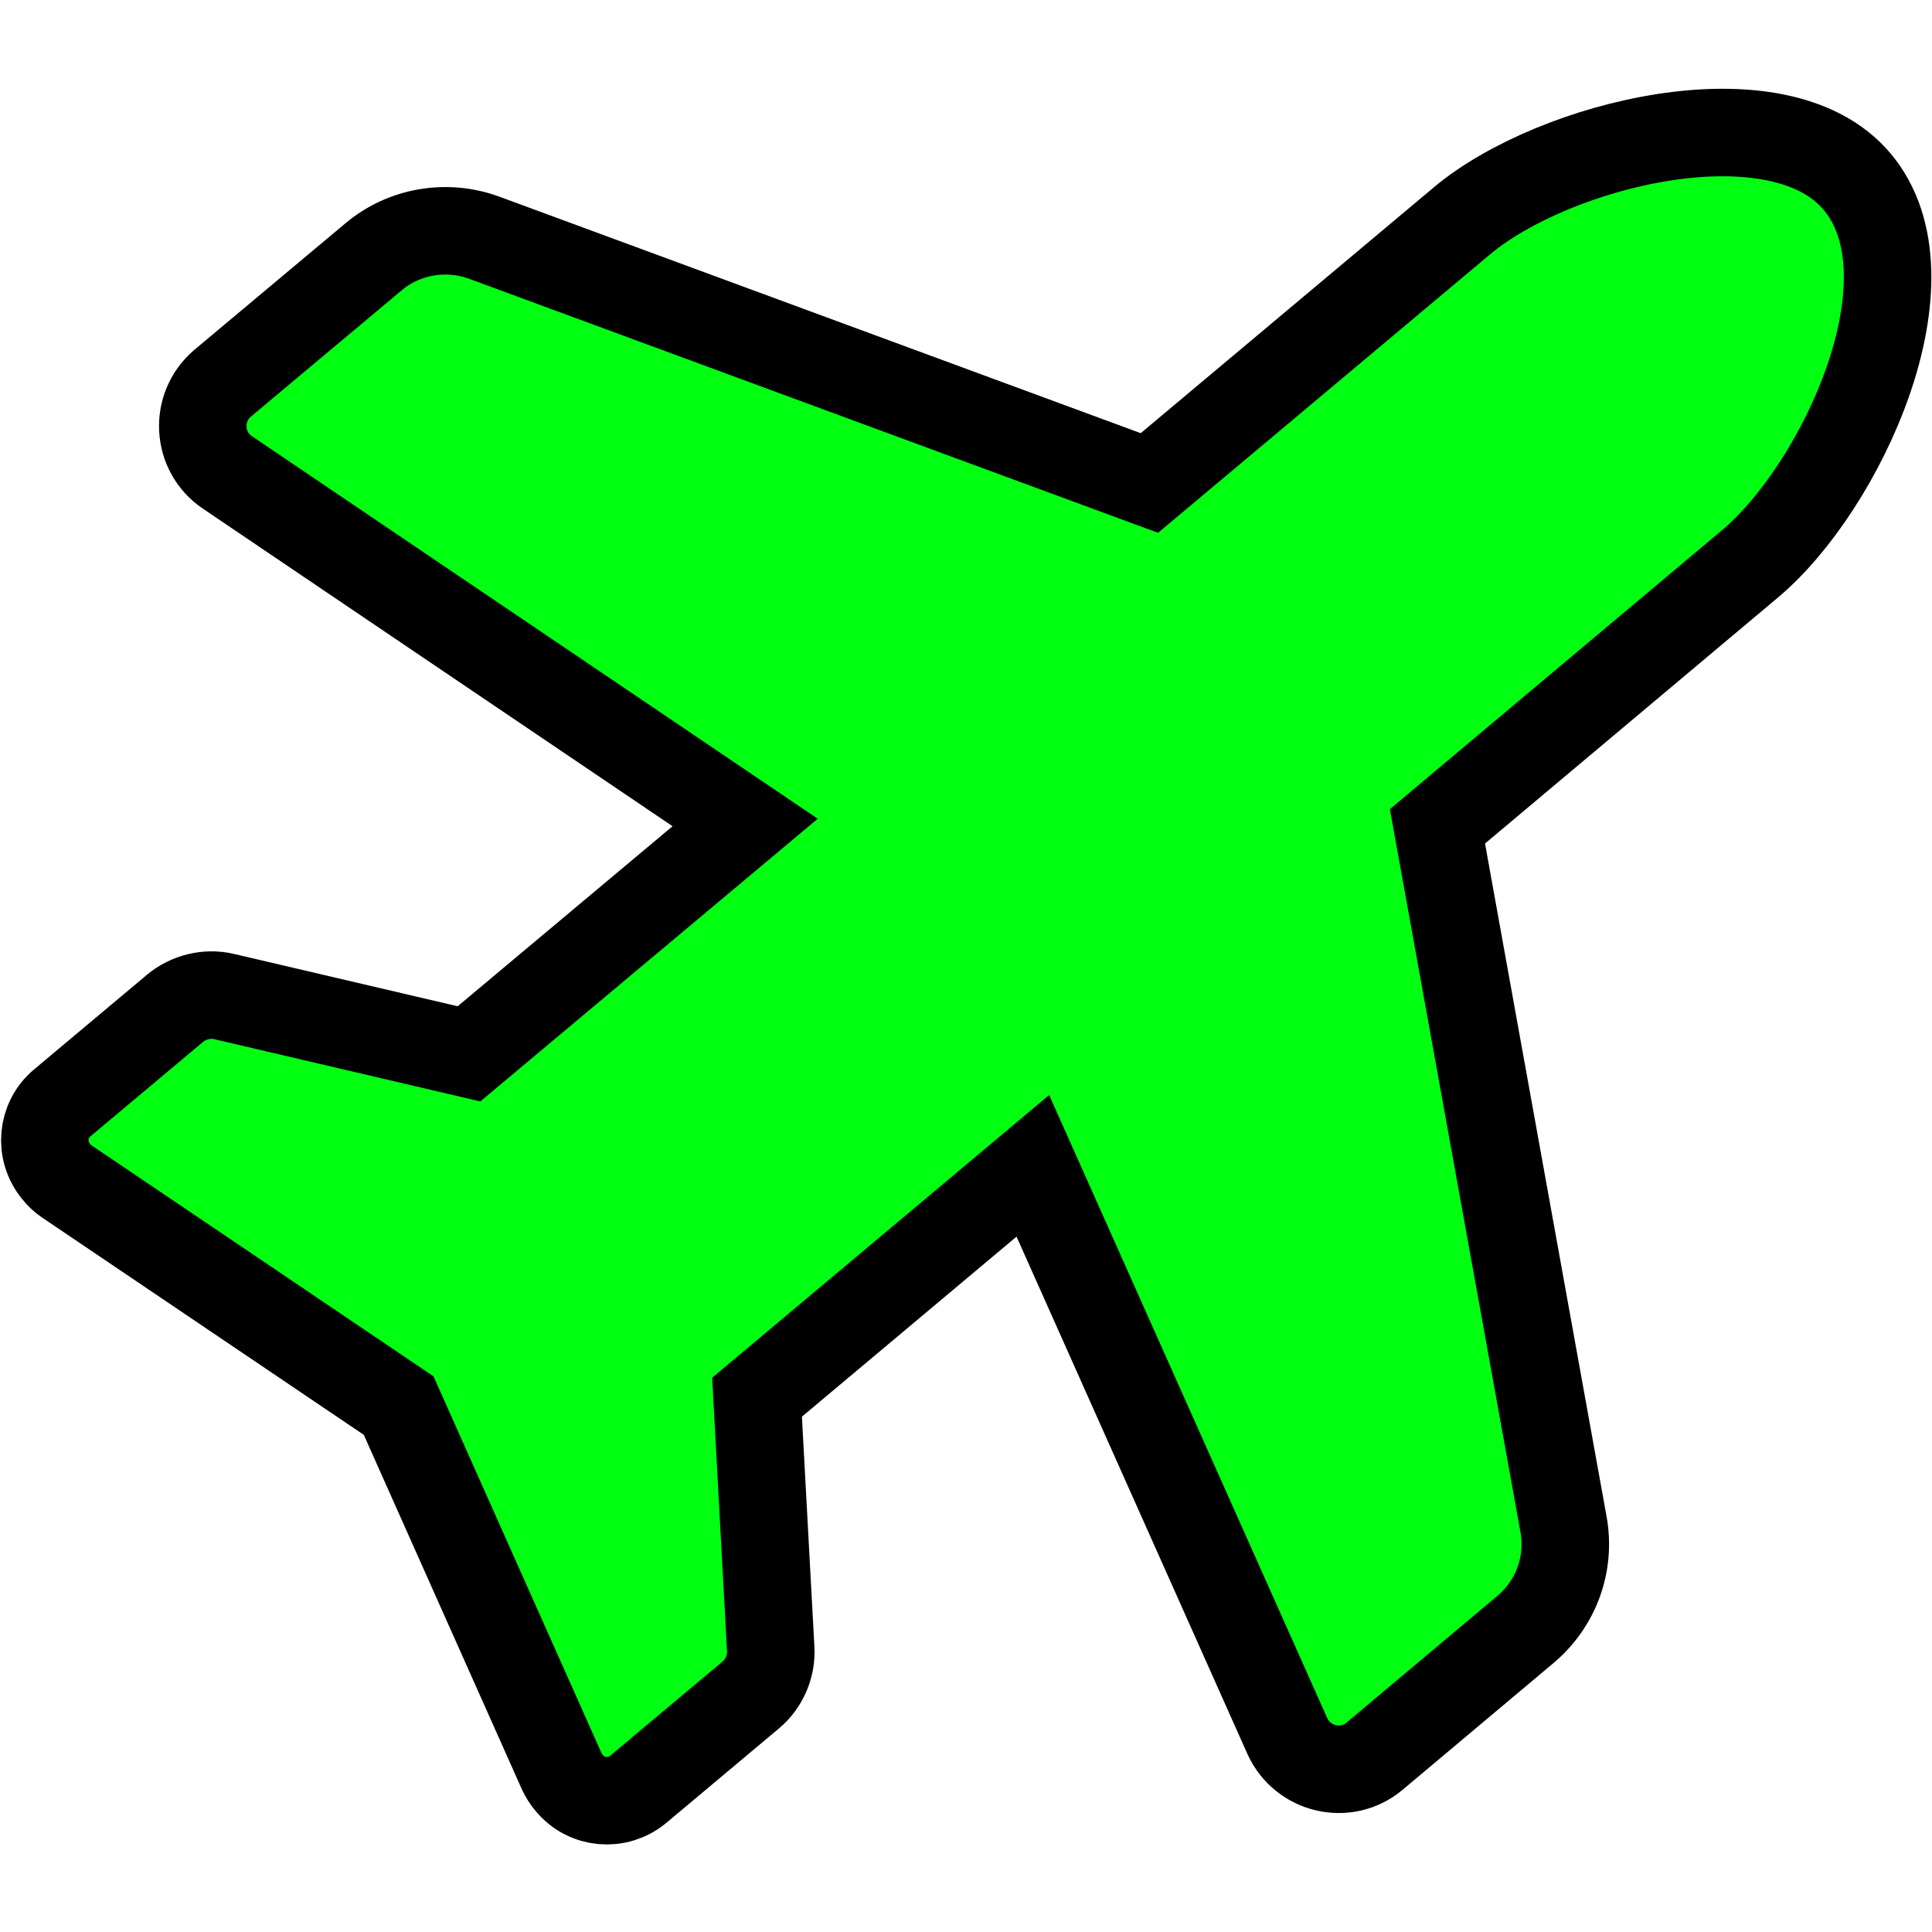 <svg version="1.2" xmlns="http://www.w3.org/2000/svg" viewBox="0 0 552 552" width="552" height="552">
	<title>plane-solid</title>
	<style>
		.s0 { fill: #00ff11;stroke: #000000;stroke-miterlimit:100;stroke-width: 25 } 
	</style>
	<path class="s0" d="m417.7 63.1c26.2-22 90.4-38 112.9-11.2 23.2 27.6-4.4 87.2-30.6 109.2l-89.3 75 36 199.3c2.1 11.4-2.1 22.8-10.9 30.2l-43.1 36.2c-8.1 6.8-20.5 3.9-24.9-5.8l-72.7-162.9-78.8 66.1 3.9 71.9c0.3 4.9-1.8 9.9-5.6 13.1l-32.2 27c-6 5-14.8 4.2-19.7-1.7-0.9-1-1.6-2.2-2.2-3.4l-46.6-104.5-94.9-64.1c-1.2-0.8-2.1-1.7-2.9-2.7-5-6-4.2-14.8 1.7-19.7l32.2-27c3.8-3.2 9.1-4.5 13.9-3.4l70.1 16.4 78.9-66.1-147.9-100c-8.8-5.9-9.5-18.6-1.4-25.5l43.1-36.1c8.8-7.4 20.9-9.4 31.6-5.5l190.1 70.1z"/>
</svg>